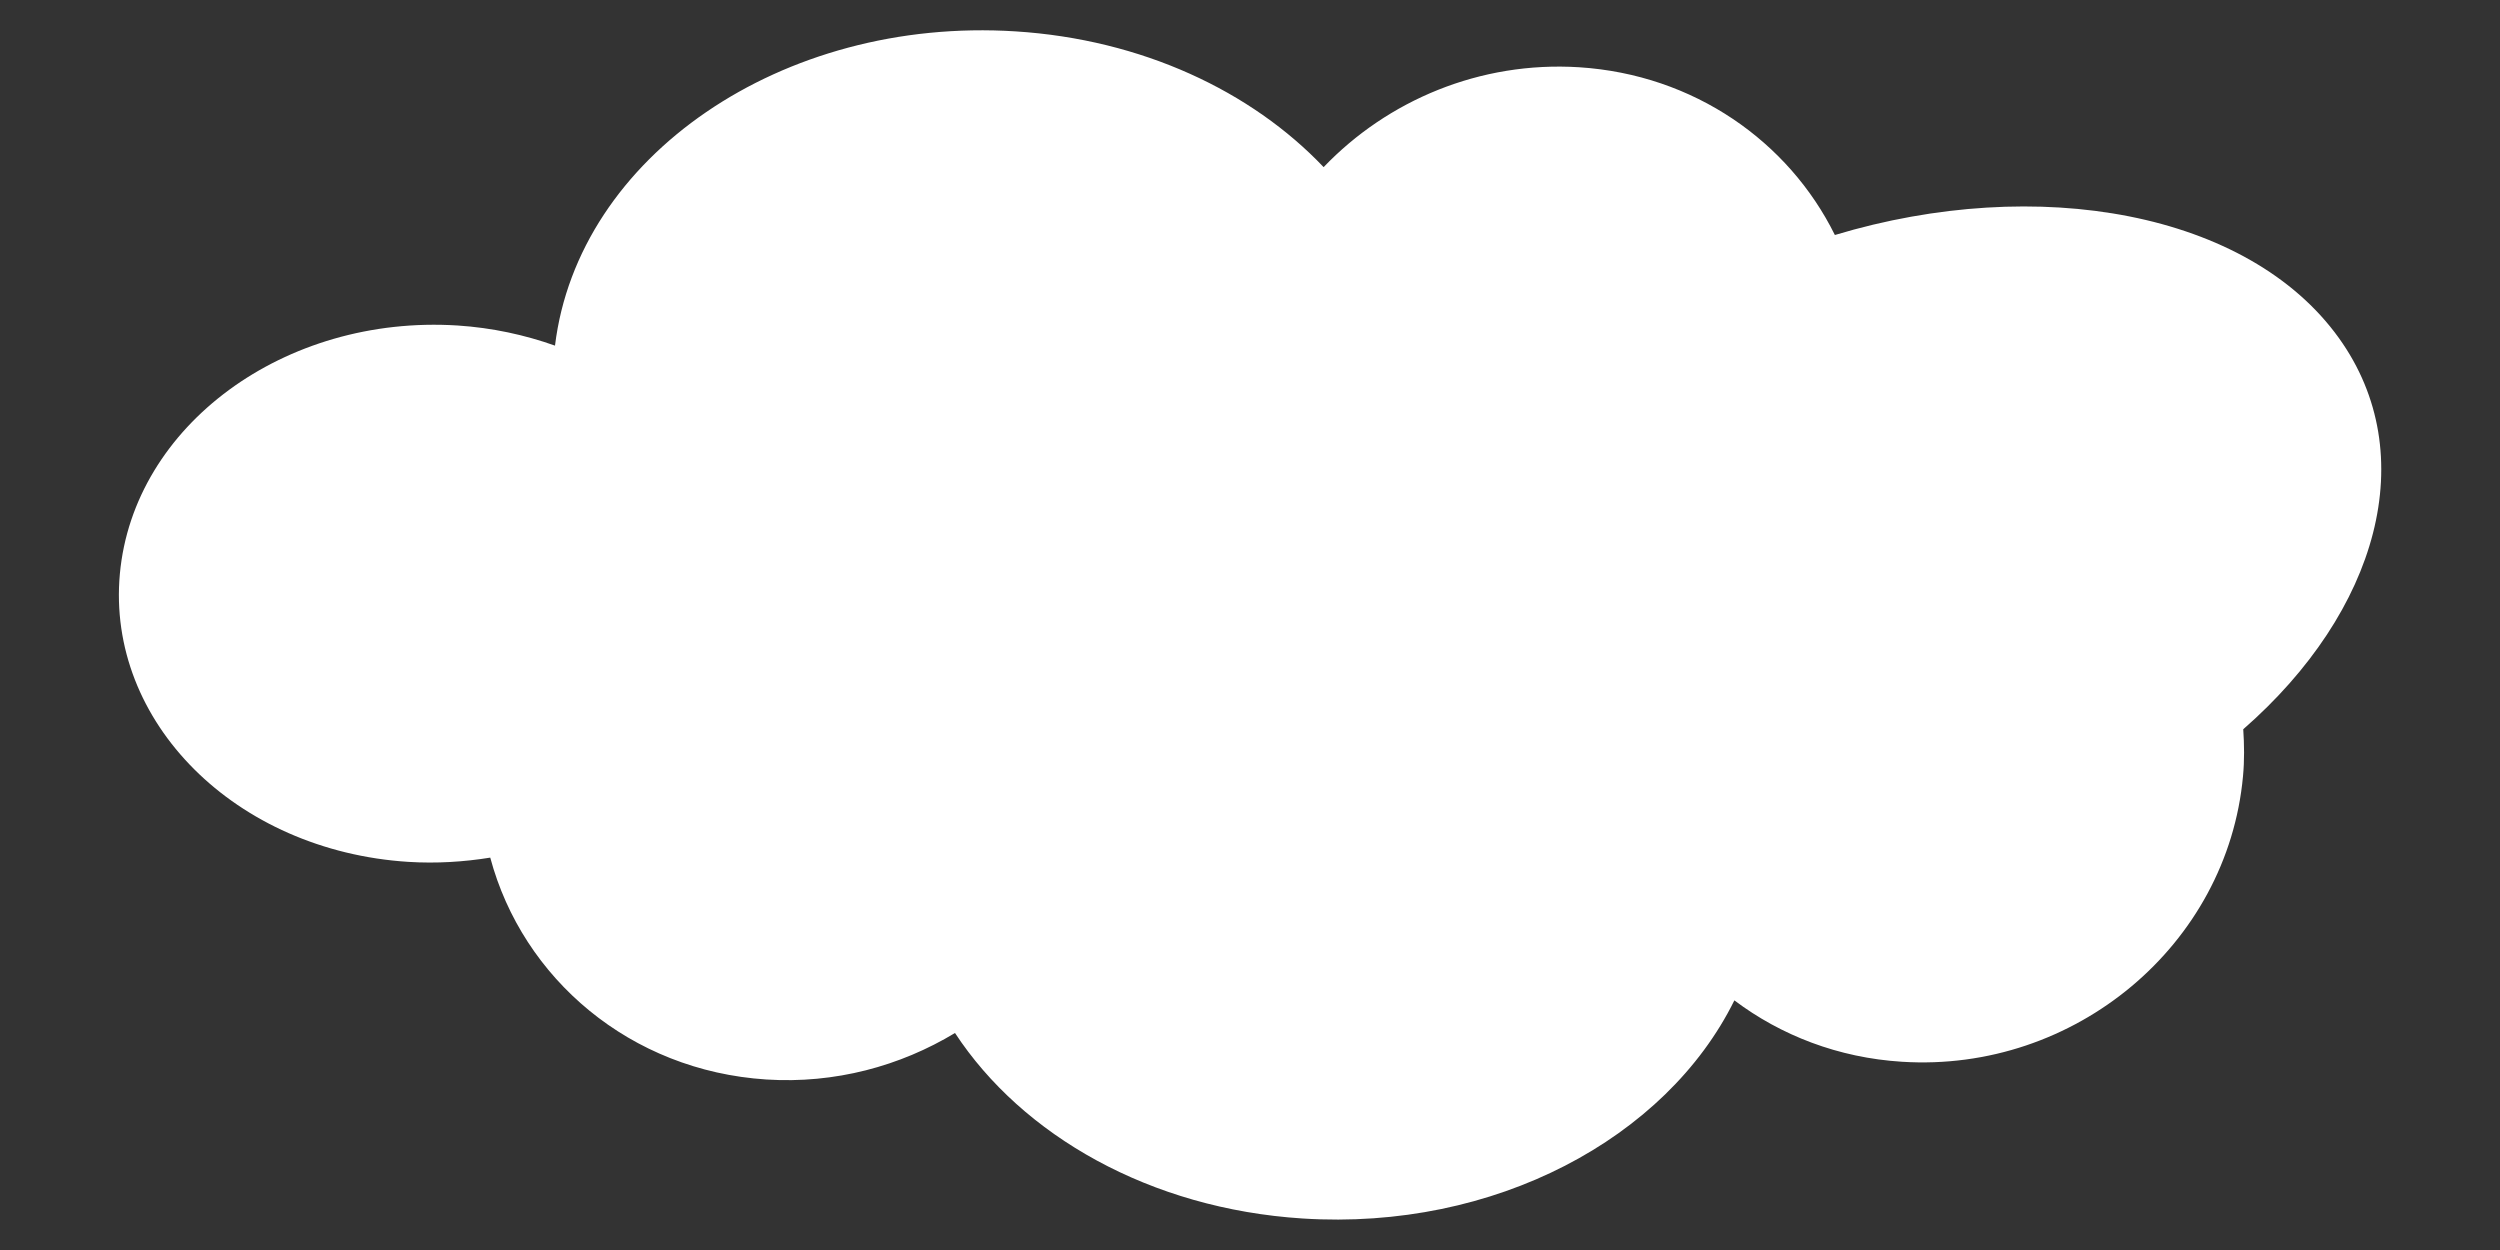 <?xml version="1.0" encoding="UTF-8"?>
<svg id="Ebene_4" data-name="Ebene 4" xmlns="http://www.w3.org/2000/svg" viewBox="0 0 200 100">
  <rect x="0" y="0" width="200" height="100" fill="#333333" stroke="none"/>
  <defs>
    <style>
      .cls-1 {
        fill: #fff;
      }
    </style>
  </defs>
  <path class="cls-1" d="M187.11,27.04c-7.23-10.07-24.07-13.13-40.32-8.24-3.7-7.48-11.27-12.83-20.46-13.42-7.94-.5-15.34,2.66-20.44,7.99-5.77-6.07-14.53-10.22-24.65-10.86-18.69-1.19-35,10.02-36.84,25.14-2.42-.86-5.03-1.43-7.79-1.61-13.84-.88-25.93,8.01-27.02,19.86-1.09,11.85,9.25,22.17,23.08,23.05,2.25.14,4.44,0,6.55-.34,2.59,9.68,11.2,17.05,22.09,17.75,5.48.35,10.7-1.07,15.09-3.72,5.38,8.2,15.61,14.06,27.81,14.84,15.35.98,29.09-6.41,34.54-17.45,3.72,2.8,8.31,4.59,13.4,4.91,13.84.88,26.05-9.35,27.29-22.84.12-1.28.1-2.53.02-3.76,10.79-9.43,14.34-21.98,7.65-31.3Z"/>
</svg>